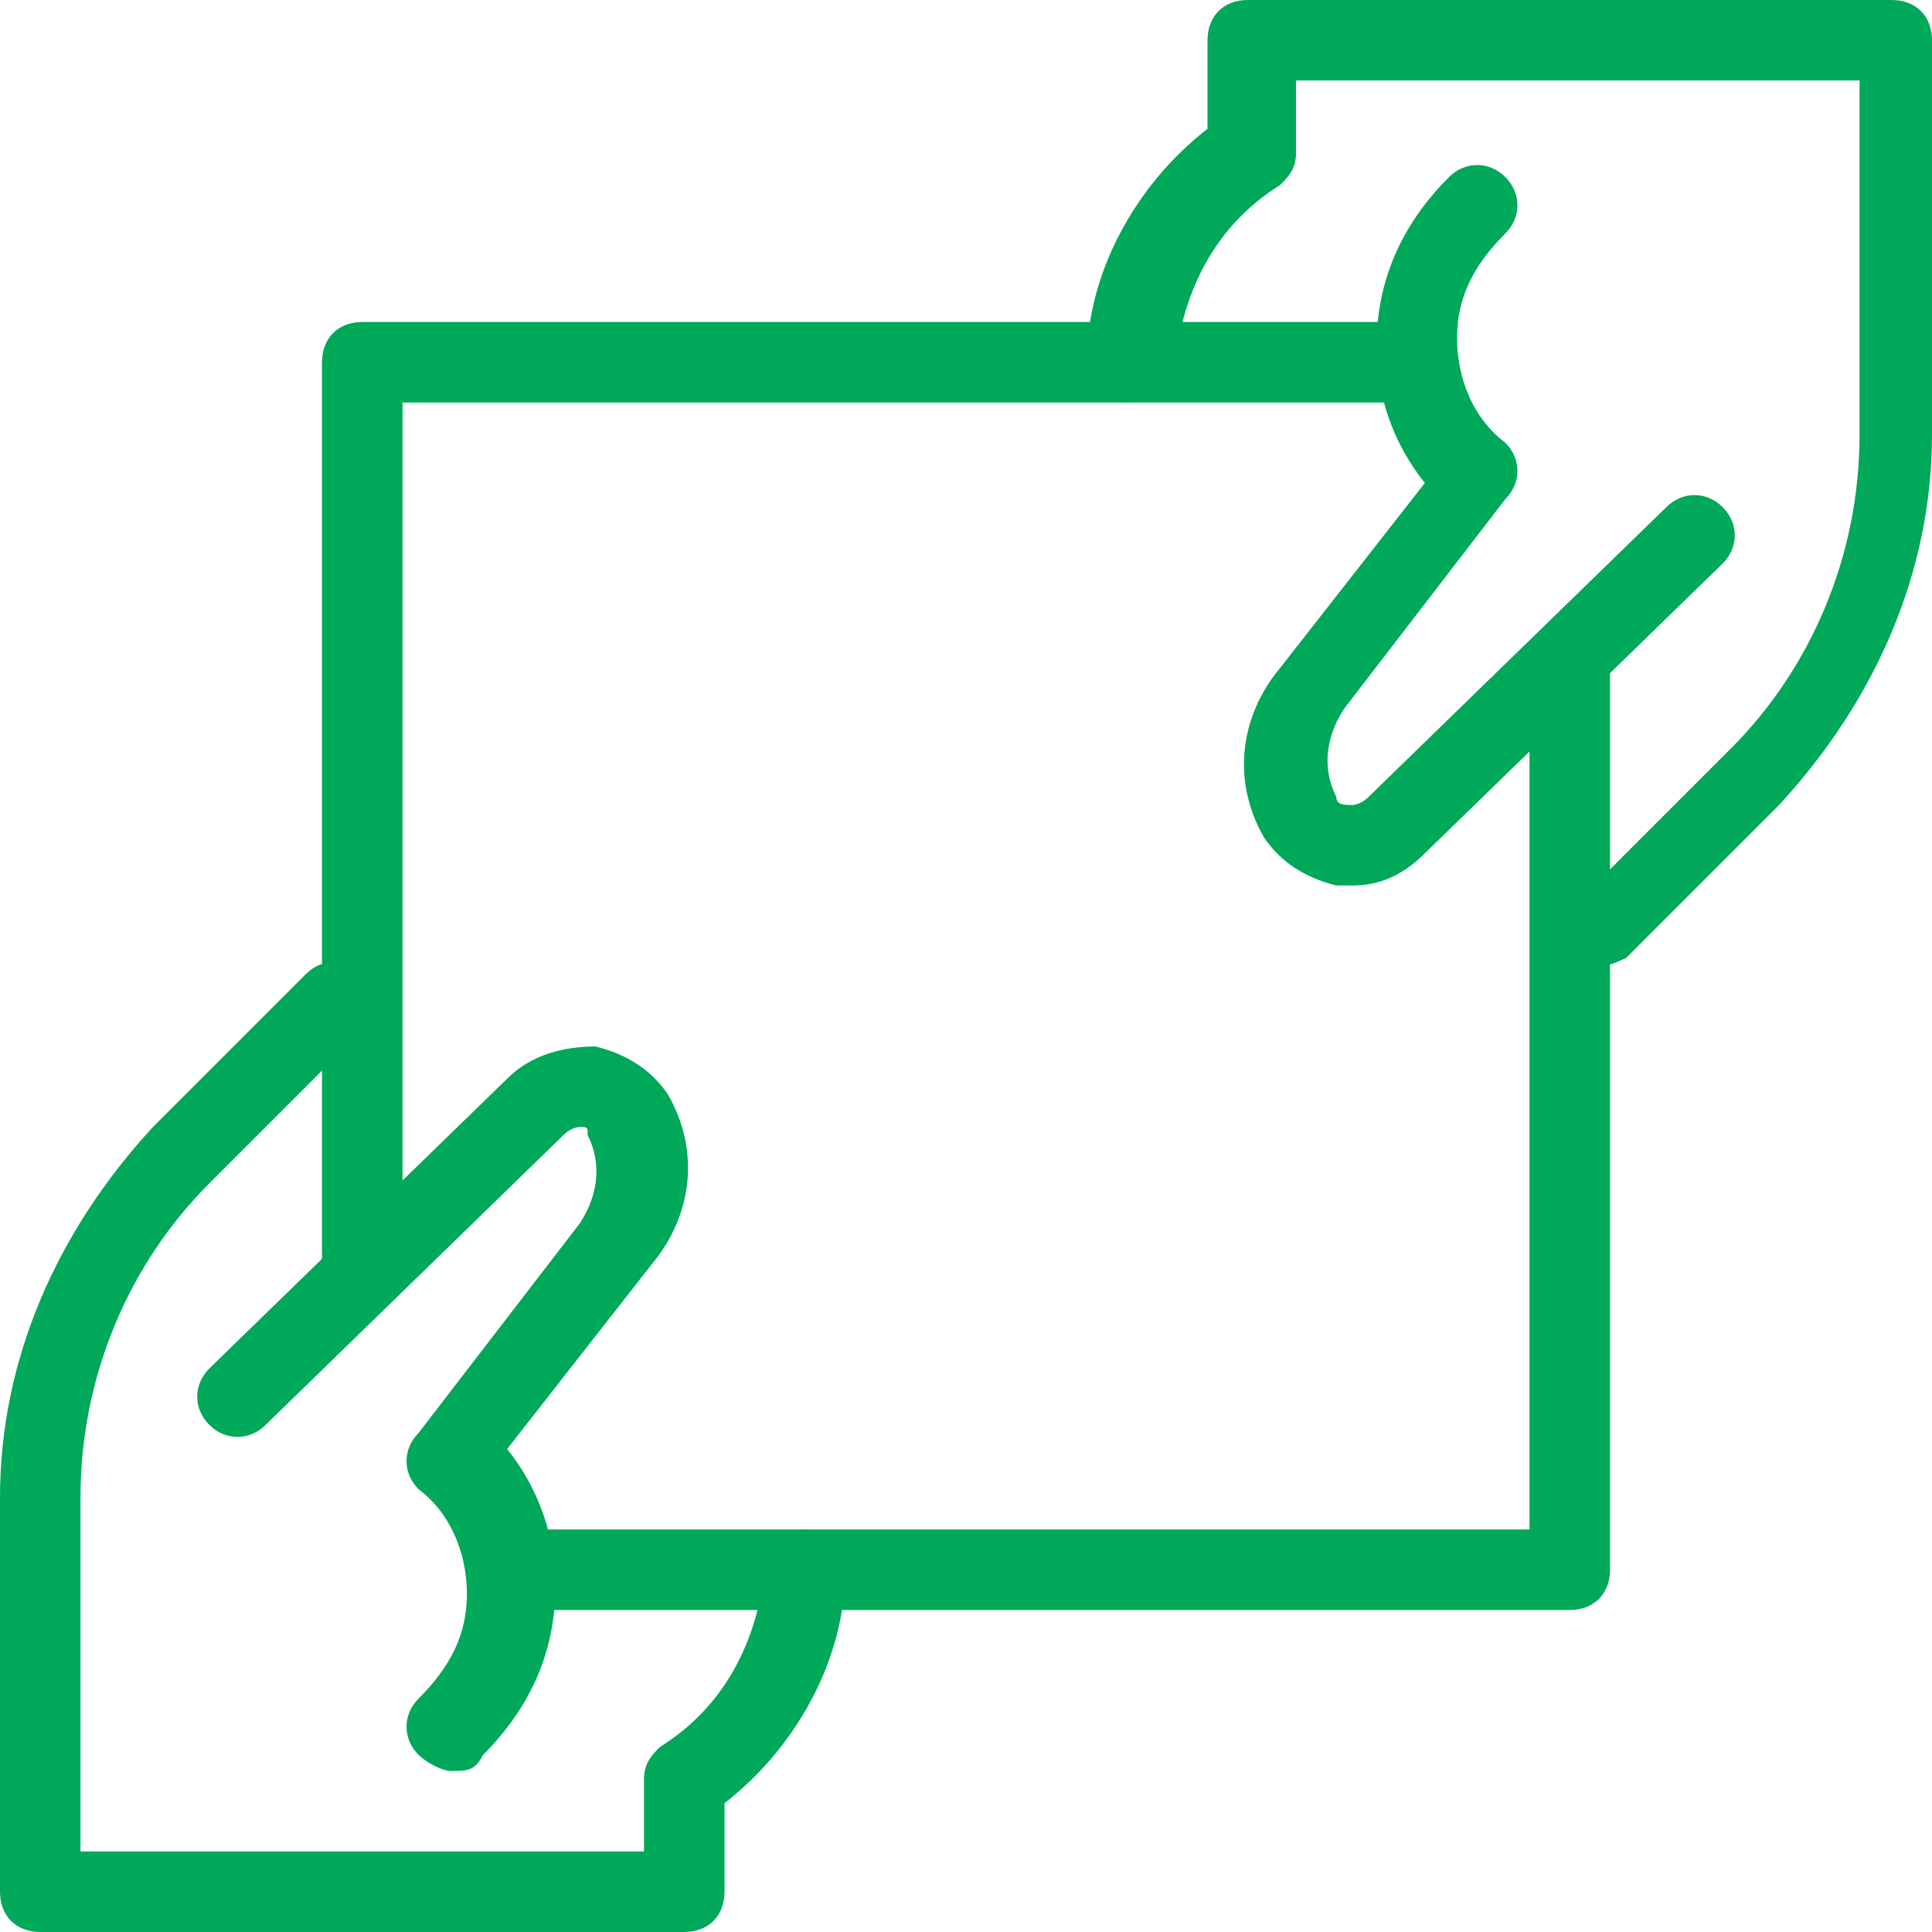 <?xml version="1.0"?>
<svg xmlns="http://www.w3.org/2000/svg" xmlns:xlink="http://www.w3.org/1999/xlink" xmlns:svgjs="http://svgjs.com/svgjs" version="1.1" width="512" height="512" x="0" y="0" viewBox="0 0 24 24" style="enable-background:new 0 0 512 512" xml:space="preserve" class=""><g><g xmlns="http://www.w3.org/2000/svg"><path d="m5.6 22c-.1 0-.3-.1-.4-.2-.2-.2-.2-.5 0-.7.4-.4.6-.8.6-1.3s-.2-1-.6-1.3c-.2-.2-.2-.5 0-.7l2-2.6c.2-.3.3-.7.1-1.1 0-.1 0-.1-.1-.1 0 0-.1 0-.2.1l-3.7 3.6c-.2.2-.5.2-.7 0s-.2-.5 0-.7l3.7-3.6c.3-.3.7-.4 1.1-.4.4.1.7.3.9.6.4.7.3 1.5-.2 2.1l-1.8 2.3c.4.5.6 1.1.6 1.7 0 .8-.3 1.5-.9 2.1-.1.2-.2.2-.4.2z" fill="#00a859" data-original="#000000" style="" class=""/></g><g xmlns="http://www.w3.org/2000/svg"><path d="m8.5 24h-8c-.3 0-.5-.2-.5-.5v-4.9c0-1.7.7-3.3 1.9-4.6l1.9-1.9c.2-.2.5-.2.7 0s.2.5 0 .7l-1.9 1.9c-1 1-1.6 2.4-1.6 3.9v4.4h7v-.9c0-.2.1-.3.2-.4.8-.5 1.2-1.3 1.3-2.2 0-.3.2-.5.5-.5s.5.2.5.5c0 1.1-.6 2.2-1.5 2.9v1.1c0 .3-.2.5-.5.5z" fill="#00a859" data-original="#000000" style="" class=""/></g><g xmlns="http://www.w3.org/2000/svg"><path d="m16.8 11c-.1 0-.1 0-.2 0-.4-.1-.7-.3-.9-.6-.4-.7-.3-1.5.2-2.1l1.8-2.3c-.4-.5-.6-1.1-.6-1.7 0-.8.3-1.5.9-2.1.2-.2.5-.2.7 0s.2.5 0 .7c-.4.4-.6.8-.6 1.3s.2 1 .6 1.3c.2.2.2.5 0 .7l-2 2.6c-.2.3-.3.7-.1 1.1 0 .1.1.1.2.1 0 0 .1 0 .2-.1l3.7-3.6c.2-.2.5-.2.7 0s.2.5 0 .7l-3.7 3.6c-.3.3-.6.4-.9.4z" fill="#00a859" data-original="#000000" style="" class=""/></g><g xmlns="http://www.w3.org/2000/svg"><path d="m19.9 12c-.1 0-.3 0-.3-.1-.2-.2-.2-.5 0-.7l1.9-1.9c1-1 1.6-2.4 1.6-3.9v-4.4h-7v.9c0 .2-.1.3-.2.4-.8.5-1.2 1.3-1.3 2.2-.1.3-.3.5-.6.5s-.5-.2-.5-.5c0-1.1.6-2.2 1.5-2.9v-1.1c0-.3.2-.5.5-.5h8c.3 0 .5.2.5.5v4.9c0 1.7-.7 3.3-1.9 4.6l-1.9 1.9s-.2.1-.3.1z" fill="#00a859" data-original="#000000" style="" class=""/></g><g xmlns="http://www.w3.org/2000/svg"><path d="m4.5 16.3c-.3 0-.5-.2-.5-.5v-11.3c0-.3.2-.5.5-.5h13.1c.3 0 .5.2.5.5s-.2.5-.5.5h-12.6v10.8c0 .3-.2.5-.5.5z" fill="#00a859" data-original="#000000" style="" class=""/></g><g xmlns="http://www.w3.org/2000/svg"><path d="m19.5 20h-13c-.1 0-.2 0-.3 0-.3-.1-.4-.3-.4-.6s.3-.4.6-.4h12.6v-10.8c0-.3.2-.5.5-.5s.5.2.5.5v11.3c0 .3-.2.5-.5.5z" fill="#00a859" data-original="#000000" style="" class=""/></g></g></svg>
